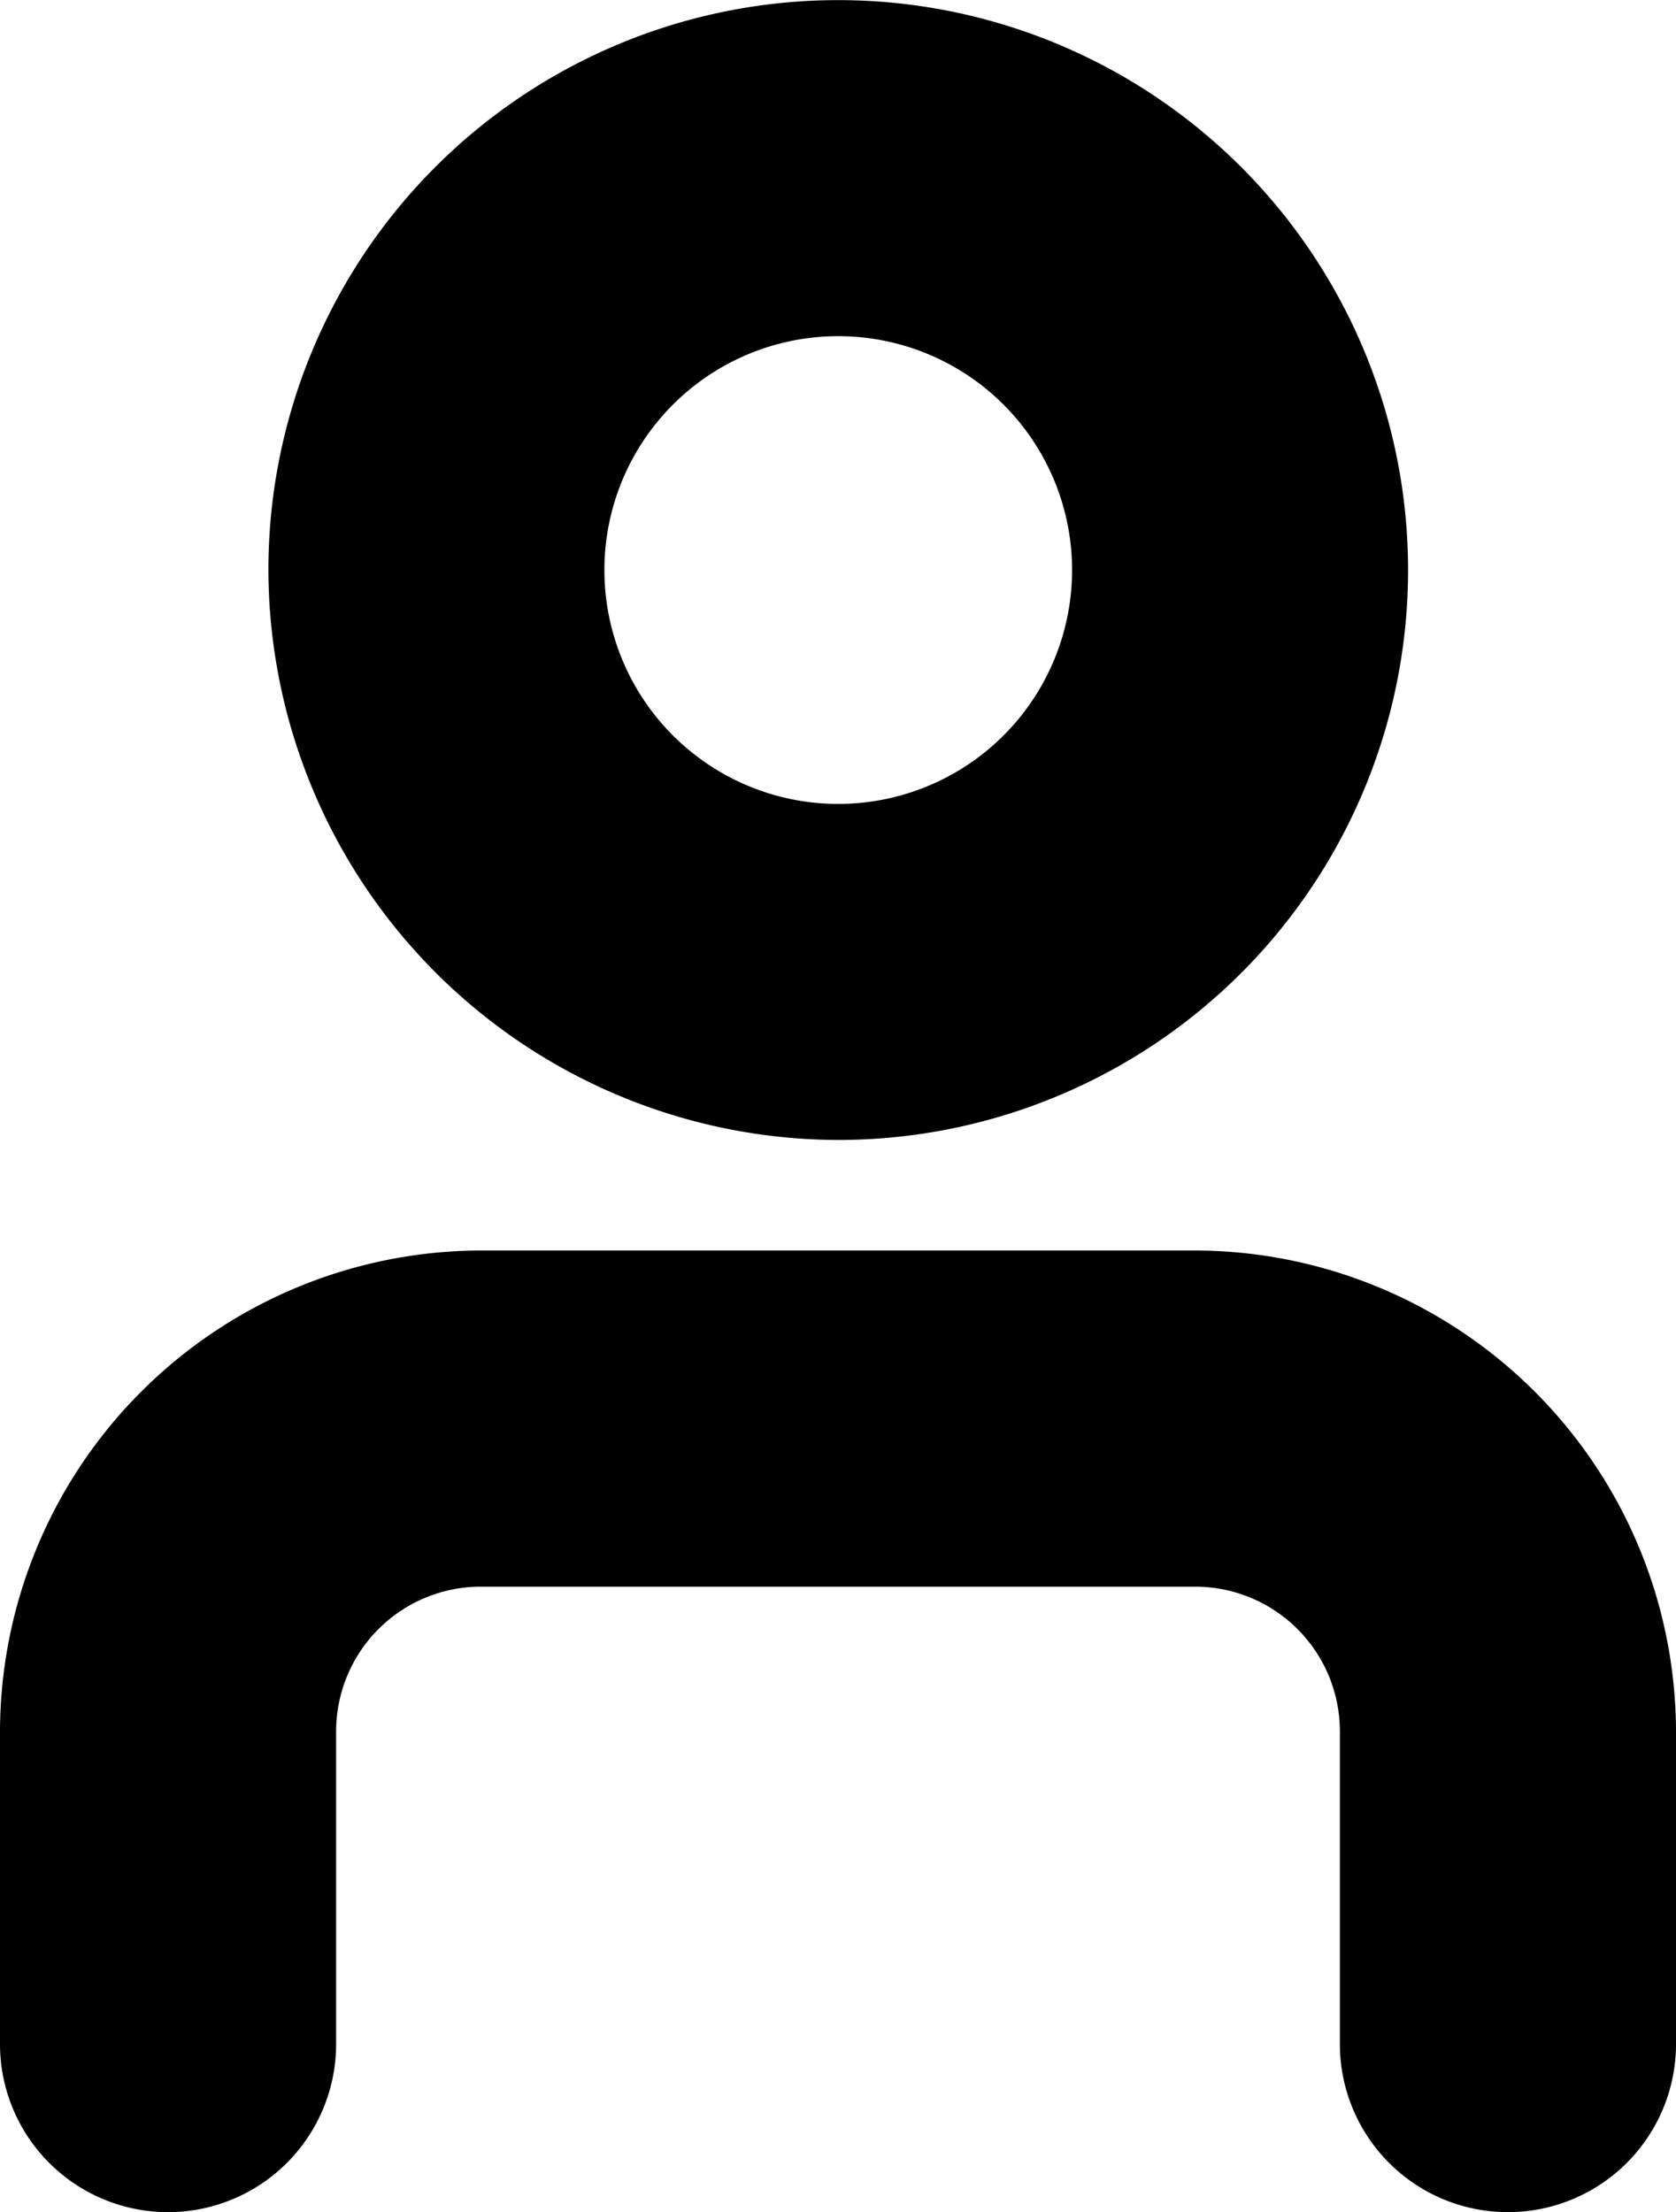 <svg xmlns="http://www.w3.org/2000/svg" width="14.256" height="18.813" viewBox="0 0 14.256 18.813">
  <g id="user-7" transform="translate(-83.9 -29)">
    <path id="Path_255" data-name="Path 255" d="M94.067,285.7H87.989a4.1,4.1,0,0,0-4.089,4.089v2.66a1.429,1.429,0,1,0,2.859,0v-2.66a1.231,1.231,0,0,1,1.23-1.23h6.078a1.231,1.231,0,0,1,1.23,1.23v2.66a1.429,1.429,0,1,0,2.859,0v-2.66A4.1,4.1,0,0,0,94.067,285.7Z" transform="translate(0 -246.065)"/>
    <path id="Path_256" data-name="Path 256" d="M143.847,38.695h0A4.847,4.847,0,1,0,139,33.847,4.859,4.859,0,0,0,143.847,38.695Zm0-6.836a1.989,1.989,0,1,1-1.989,1.989A1.989,1.989,0,0,1,143.847,31.859Z" transform="translate(-52.817)"/>
  </g>
</svg>
